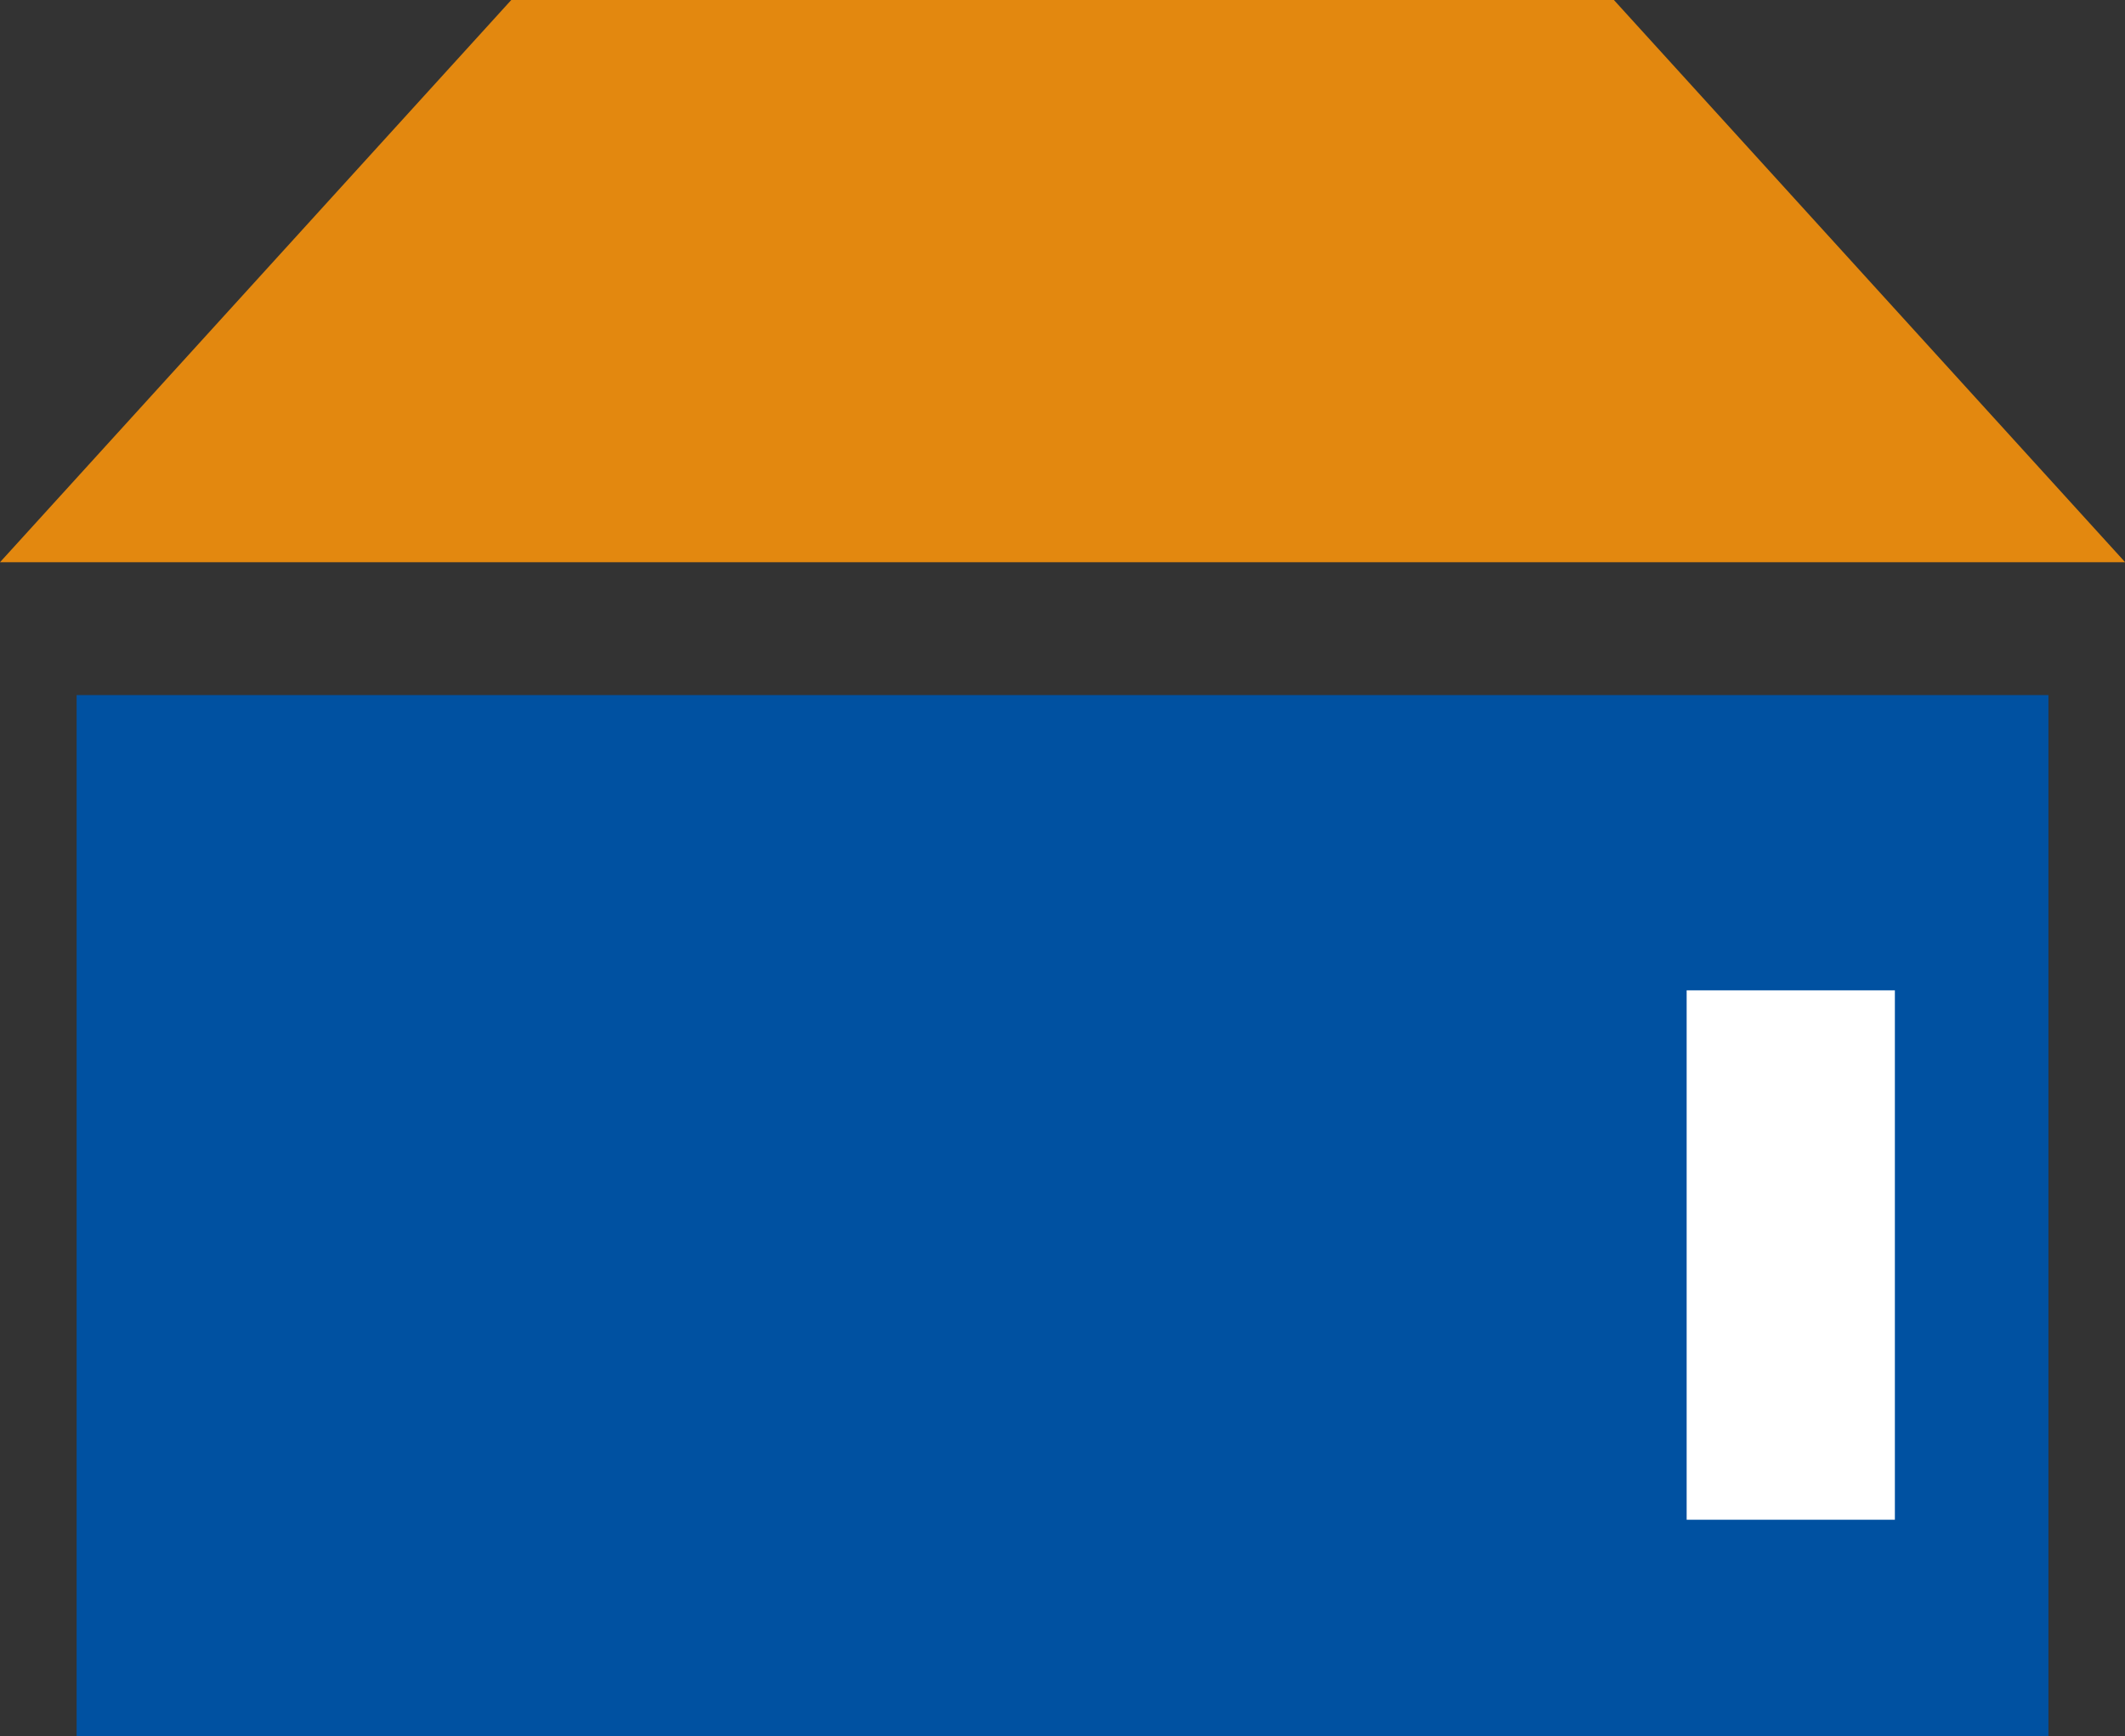 <svg xmlns="http://www.w3.org/2000/svg" width="65.663" height="53.64" viewBox="0 0 65.663 53.64"><rect x="0" y="0" width="65.663" height="53.64" fill="#333333" stroke="none"/><g transform="translate(-375.078 -548.93)"><g transform="translate(377.445 570.405)"><path d="M383.116,564.353v32.165h60.93V564.353Z" transform="translate(-383.116 -564.353)" fill="#0051a1"/></g><path d="M375.078,566.3l15.8-17.372h34.068l15.8,17.372H375.078" fill="#e3880f"/><g transform="translate(427.196 579.526)"><rect width="6.434" height="16.356" fill="#fff"/></g></g></svg>